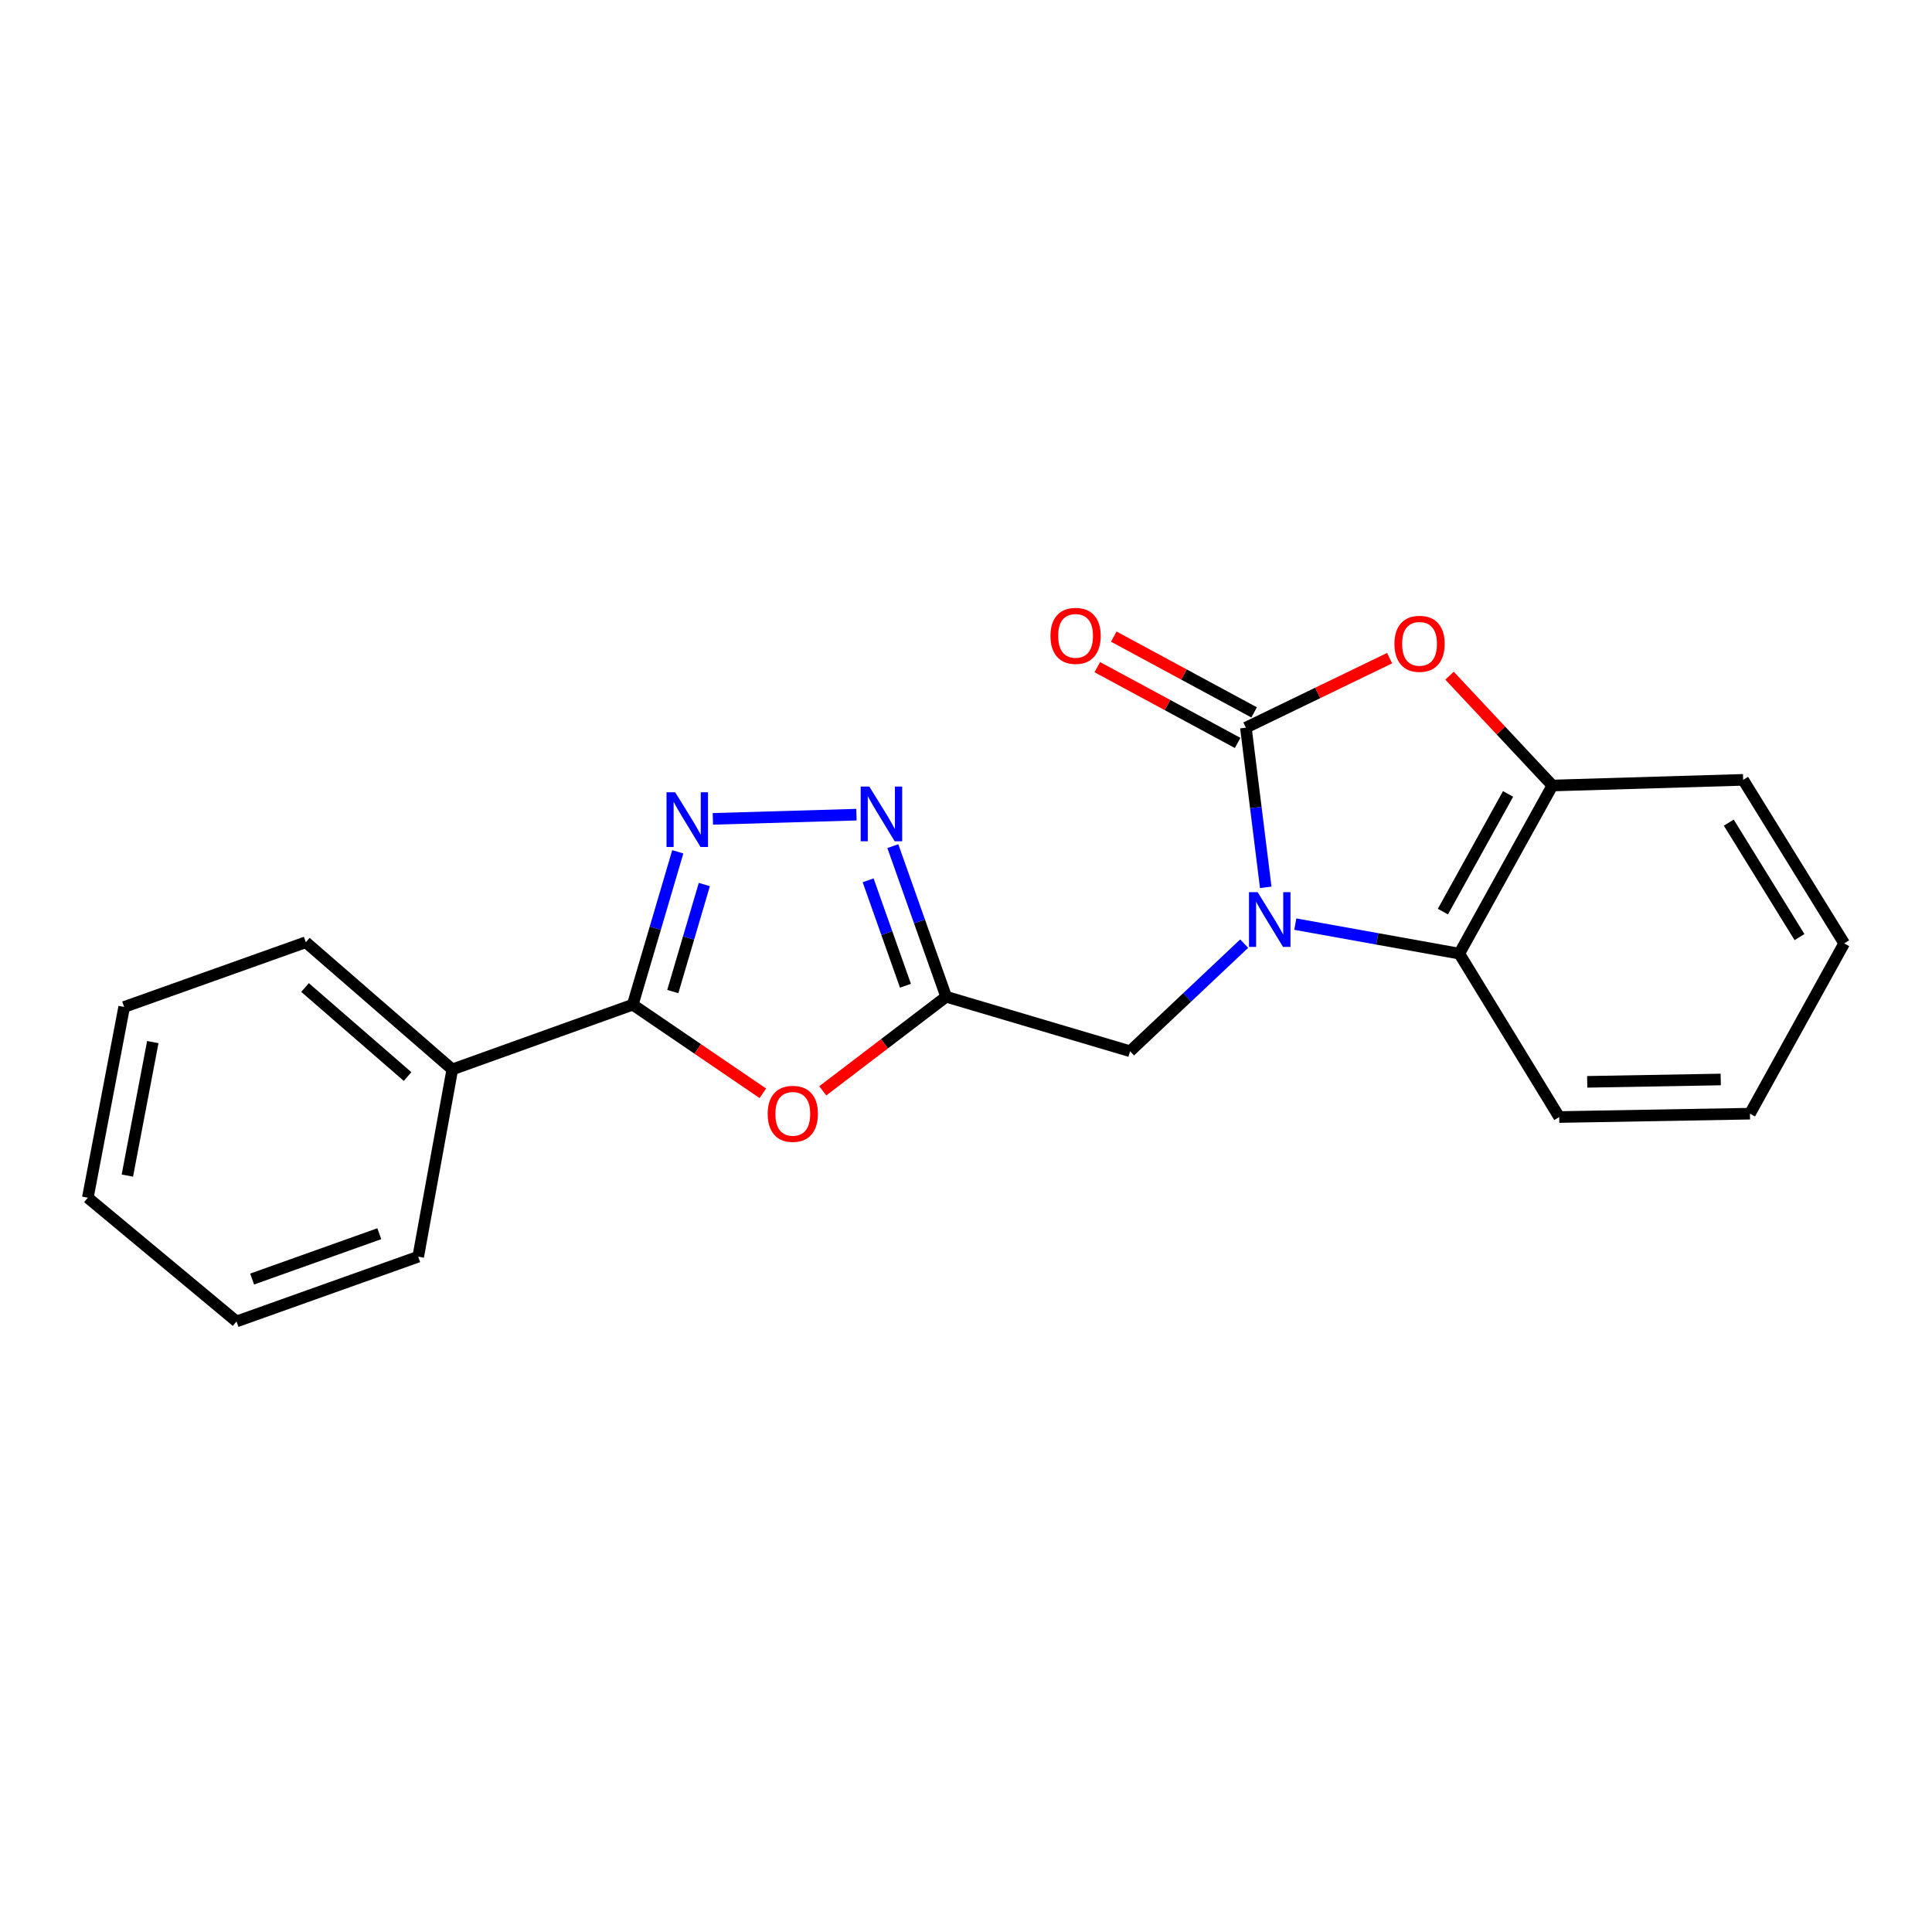 <?xml version='1.0' encoding='iso-8859-1'?>
<svg version='1.1' baseProfile='full'
              xmlns='http://www.w3.org/2000/svg'
                      xmlns:rdkit='http://www.rdkit.org/xml'
                      xmlns:xlink='http://www.w3.org/1999/xlink'
                  xml:space='preserve'
width='1000px' height='1000px' viewBox='0 0 1000 1000'>
<!-- END OF HEADER -->
<rect style='opacity:1.0;fill:#FFFFFF;stroke:none' width='1000' height='1000' x='0' y='0'> </rect>
<path class='bond-0' d='M 655.142,459.283 L 650.006,417.96' style='fill:none;fill-rule:evenodd;stroke:#0000FF;stroke-width:6px;stroke-linecap:butt;stroke-linejoin:miter;stroke-opacity:1' />
<path class='bond-0' d='M 650.006,417.96 L 644.869,376.638' style='fill:none;fill-rule:evenodd;stroke:#000000;stroke-width:6px;stroke-linecap:butt;stroke-linejoin:miter;stroke-opacity:1' />
<path class='bond-7' d='M 670.445,478.325 L 712.884,485.961' style='fill:none;fill-rule:evenodd;stroke:#0000FF;stroke-width:6px;stroke-linecap:butt;stroke-linejoin:miter;stroke-opacity:1' />
<path class='bond-7' d='M 712.884,485.961 L 755.323,493.597' style='fill:none;fill-rule:evenodd;stroke:#000000;stroke-width:6px;stroke-linecap:butt;stroke-linejoin:miter;stroke-opacity:1' />
<path class='bond-9' d='M 643.989,488.417 L 614.458,516.268' style='fill:none;fill-rule:evenodd;stroke:#0000FF;stroke-width:6px;stroke-linecap:butt;stroke-linejoin:miter;stroke-opacity:1' />
<path class='bond-9' d='M 614.458,516.268 L 584.928,544.118' style='fill:none;fill-rule:evenodd;stroke:#000000;stroke-width:6px;stroke-linecap:butt;stroke-linejoin:miter;stroke-opacity:1' />
<path class='bond-5' d='M 644.869,376.638 L 682.065,358.647' style='fill:none;fill-rule:evenodd;stroke:#000000;stroke-width:6px;stroke-linecap:butt;stroke-linejoin:miter;stroke-opacity:1' />
<path class='bond-5' d='M 682.065,358.647 L 719.26,340.656' style='fill:none;fill-rule:evenodd;stroke:#FF0000;stroke-width:6px;stroke-linecap:butt;stroke-linejoin:miter;stroke-opacity:1' />
<path class='bond-10' d='M 649.136,368.735 L 612.813,349.122' style='fill:none;fill-rule:evenodd;stroke:#000000;stroke-width:6px;stroke-linecap:butt;stroke-linejoin:miter;stroke-opacity:1' />
<path class='bond-10' d='M 612.813,349.122 L 576.49,329.509' style='fill:none;fill-rule:evenodd;stroke:#FF0000;stroke-width:6px;stroke-linecap:butt;stroke-linejoin:miter;stroke-opacity:1' />
<path class='bond-10' d='M 640.602,384.54 L 604.279,364.927' style='fill:none;fill-rule:evenodd;stroke:#000000;stroke-width:6px;stroke-linecap:butt;stroke-linejoin:miter;stroke-opacity:1' />
<path class='bond-10' d='M 604.279,364.927 L 567.956,345.314' style='fill:none;fill-rule:evenodd;stroke:#FF0000;stroke-width:6px;stroke-linecap:butt;stroke-linejoin:miter;stroke-opacity:1' />
<path class='bond-1' d='M 368.983,423.847 L 443.302,421.67' style='fill:none;fill-rule:evenodd;stroke:#0000FF;stroke-width:6px;stroke-linecap:butt;stroke-linejoin:miter;stroke-opacity:1' />
<path class='bond-22' d='M 350.822,440.892 L 339.166,480.456' style='fill:none;fill-rule:evenodd;stroke:#0000FF;stroke-width:6px;stroke-linecap:butt;stroke-linejoin:miter;stroke-opacity:1' />
<path class='bond-22' d='M 339.166,480.456 L 327.51,520.02' style='fill:none;fill-rule:evenodd;stroke:#000000;stroke-width:6px;stroke-linecap:butt;stroke-linejoin:miter;stroke-opacity:1' />
<path class='bond-22' d='M 364.555,457.837 L 356.395,485.532' style='fill:none;fill-rule:evenodd;stroke:#0000FF;stroke-width:6px;stroke-linecap:butt;stroke-linejoin:miter;stroke-opacity:1' />
<path class='bond-22' d='M 356.395,485.532 L 348.236,513.227' style='fill:none;fill-rule:evenodd;stroke:#000000;stroke-width:6px;stroke-linecap:butt;stroke-linejoin:miter;stroke-opacity:1' />
<path class='bond-2' d='M 489.732,515.909 L 584.928,544.118' style='fill:none;fill-rule:evenodd;stroke:#000000;stroke-width:6px;stroke-linecap:butt;stroke-linejoin:miter;stroke-opacity:1' />
<path class='bond-4' d='M 489.732,515.909 L 457.79,540.266' style='fill:none;fill-rule:evenodd;stroke:#000000;stroke-width:6px;stroke-linecap:butt;stroke-linejoin:miter;stroke-opacity:1' />
<path class='bond-4' d='M 457.79,540.266 L 425.848,564.623' style='fill:none;fill-rule:evenodd;stroke:#FF0000;stroke-width:6px;stroke-linecap:butt;stroke-linejoin:miter;stroke-opacity:1' />
<path class='bond-6' d='M 489.732,515.909 L 475.93,476.935' style='fill:none;fill-rule:evenodd;stroke:#000000;stroke-width:6px;stroke-linecap:butt;stroke-linejoin:miter;stroke-opacity:1' />
<path class='bond-6' d='M 475.93,476.935 L 462.127,437.961' style='fill:none;fill-rule:evenodd;stroke:#0000FF;stroke-width:6px;stroke-linecap:butt;stroke-linejoin:miter;stroke-opacity:1' />
<path class='bond-6' d='M 468.66,510.213 L 458.999,482.931' style='fill:none;fill-rule:evenodd;stroke:#000000;stroke-width:6px;stroke-linecap:butt;stroke-linejoin:miter;stroke-opacity:1' />
<path class='bond-6' d='M 458.999,482.931 L 449.337,455.649' style='fill:none;fill-rule:evenodd;stroke:#0000FF;stroke-width:6px;stroke-linecap:butt;stroke-linejoin:miter;stroke-opacity:1' />
<path class='bond-3' d='M 327.51,520.02 L 361.178,542.95' style='fill:none;fill-rule:evenodd;stroke:#000000;stroke-width:6px;stroke-linecap:butt;stroke-linejoin:miter;stroke-opacity:1' />
<path class='bond-3' d='M 361.178,542.95 L 394.846,565.879' style='fill:none;fill-rule:evenodd;stroke:#FF0000;stroke-width:6px;stroke-linecap:butt;stroke-linejoin:miter;stroke-opacity:1' />
<path class='bond-11' d='M 327.51,520.02 L 234.11,553.528' style='fill:none;fill-rule:evenodd;stroke:#000000;stroke-width:6px;stroke-linecap:butt;stroke-linejoin:miter;stroke-opacity:1' />
<path class='bond-21' d='M 750.272,349.727 L 776.895,378.155' style='fill:none;fill-rule:evenodd;stroke:#FF0000;stroke-width:6px;stroke-linecap:butt;stroke-linejoin:miter;stroke-opacity:1' />
<path class='bond-21' d='M 776.895,378.155 L 803.519,406.583' style='fill:none;fill-rule:evenodd;stroke:#000000;stroke-width:6px;stroke-linecap:butt;stroke-linejoin:miter;stroke-opacity:1' />
<path class='bond-8' d='M 755.323,493.597 L 803.519,406.583' style='fill:none;fill-rule:evenodd;stroke:#000000;stroke-width:6px;stroke-linecap:butt;stroke-linejoin:miter;stroke-opacity:1' />
<path class='bond-8' d='M 746.84,471.842 L 780.578,410.932' style='fill:none;fill-rule:evenodd;stroke:#000000;stroke-width:6px;stroke-linecap:butt;stroke-linejoin:miter;stroke-opacity:1' />
<path class='bond-12' d='M 755.323,493.597 L 807.042,578.175' style='fill:none;fill-rule:evenodd;stroke:#000000;stroke-width:6px;stroke-linecap:butt;stroke-linejoin:miter;stroke-opacity:1' />
<path class='bond-13' d='M 803.519,406.583 L 902.248,403.65' style='fill:none;fill-rule:evenodd;stroke:#000000;stroke-width:6px;stroke-linecap:butt;stroke-linejoin:miter;stroke-opacity:1' />
<path class='bond-14' d='M 234.11,553.528 L 158.293,487.699' style='fill:none;fill-rule:evenodd;stroke:#000000;stroke-width:6px;stroke-linecap:butt;stroke-linejoin:miter;stroke-opacity:1' />
<path class='bond-14' d='M 210.962,557.217 L 157.889,511.136' style='fill:none;fill-rule:evenodd;stroke:#000000;stroke-width:6px;stroke-linecap:butt;stroke-linejoin:miter;stroke-opacity:1' />
<path class='bond-15' d='M 234.11,553.528 L 216.468,650.46' style='fill:none;fill-rule:evenodd;stroke:#000000;stroke-width:6px;stroke-linecap:butt;stroke-linejoin:miter;stroke-opacity:1' />
<path class='bond-16' d='M 807.042,578.175 L 905.77,576.439' style='fill:none;fill-rule:evenodd;stroke:#000000;stroke-width:6px;stroke-linecap:butt;stroke-linejoin:miter;stroke-opacity:1' />
<path class='bond-16' d='M 821.535,559.956 L 890.645,558.741' style='fill:none;fill-rule:evenodd;stroke:#000000;stroke-width:6px;stroke-linecap:butt;stroke-linejoin:miter;stroke-opacity:1' />
<path class='bond-23' d='M 902.248,403.65 L 954.545,488.288' style='fill:none;fill-rule:evenodd;stroke:#000000;stroke-width:6px;stroke-linecap:butt;stroke-linejoin:miter;stroke-opacity:1' />
<path class='bond-23' d='M 894.812,425.787 L 931.421,485.034' style='fill:none;fill-rule:evenodd;stroke:#000000;stroke-width:6px;stroke-linecap:butt;stroke-linejoin:miter;stroke-opacity:1' />
<path class='bond-19' d='M 158.293,487.699 L 64.264,521.208' style='fill:none;fill-rule:evenodd;stroke:#000000;stroke-width:6px;stroke-linecap:butt;stroke-linejoin:miter;stroke-opacity:1' />
<path class='bond-18' d='M 216.468,650.46 L 122.42,683.979' style='fill:none;fill-rule:evenodd;stroke:#000000;stroke-width:6px;stroke-linecap:butt;stroke-linejoin:miter;stroke-opacity:1' />
<path class='bond-18' d='M 196.331,638.569 L 130.497,662.032' style='fill:none;fill-rule:evenodd;stroke:#000000;stroke-width:6px;stroke-linecap:butt;stroke-linejoin:miter;stroke-opacity:1' />
<path class='bond-17' d='M 905.77,576.439 L 954.545,488.288' style='fill:none;fill-rule:evenodd;stroke:#000000;stroke-width:6px;stroke-linecap:butt;stroke-linejoin:miter;stroke-opacity:1' />
<path class='bond-20' d='M 122.42,683.979 L 45.455,619.936' style='fill:none;fill-rule:evenodd;stroke:#000000;stroke-width:6px;stroke-linecap:butt;stroke-linejoin:miter;stroke-opacity:1' />
<path class='bond-24' d='M 64.264,521.208 L 45.455,619.936' style='fill:none;fill-rule:evenodd;stroke:#000000;stroke-width:6px;stroke-linecap:butt;stroke-linejoin:miter;stroke-opacity:1' />
<path class='bond-24' d='M 79.087,539.378 L 65.92,608.488' style='fill:none;fill-rule:evenodd;stroke:#000000;stroke-width:6px;stroke-linecap:butt;stroke-linejoin:miter;stroke-opacity:1' />
<path  class='atom-0' d='M 650.953 461.785
L 660.233 476.785
Q 661.153 478.265, 662.633 480.945
Q 664.113 483.625, 664.193 483.785
L 664.193 461.785
L 667.953 461.785
L 667.953 490.105
L 664.073 490.105
L 654.113 473.705
Q 652.953 471.785, 651.713 469.585
Q 650.513 467.385, 650.153 466.705
L 650.153 490.105
L 646.473 490.105
L 646.473 461.785
L 650.953 461.785
' fill='#0000FF'/>
<path  class='atom-2' d='M 349.469 410.075
L 358.749 425.075
Q 359.669 426.555, 361.149 429.235
Q 362.629 431.915, 362.709 432.075
L 362.709 410.075
L 366.469 410.075
L 366.469 438.395
L 362.589 438.395
L 352.629 421.995
Q 351.469 420.075, 350.229 417.875
Q 349.029 415.675, 348.669 414.995
L 348.669 438.395
L 344.989 438.395
L 344.989 410.075
L 349.469 410.075
' fill='#0000FF'/>
<path  class='atom-5' d='M 397.352 576.519
Q 397.352 569.719, 400.712 565.919
Q 404.072 562.119, 410.352 562.119
Q 416.632 562.119, 419.992 565.919
Q 423.352 569.719, 423.352 576.519
Q 423.352 583.399, 419.952 587.319
Q 416.552 591.199, 410.352 591.199
Q 404.112 591.199, 400.712 587.319
Q 397.352 583.439, 397.352 576.519
M 410.352 587.999
Q 414.672 587.999, 416.992 585.119
Q 419.352 582.199, 419.352 576.519
Q 419.352 570.959, 416.992 568.159
Q 414.672 565.319, 410.352 565.319
Q 406.032 565.319, 403.672 568.119
Q 401.352 570.919, 401.352 576.519
Q 401.352 582.239, 403.672 585.119
Q 406.032 587.999, 410.352 587.999
' fill='#FF0000'/>
<path  class='atom-6' d='M 721.757 333.241
Q 721.757 326.441, 725.117 322.641
Q 728.477 318.841, 734.757 318.841
Q 741.037 318.841, 744.397 322.641
Q 747.757 326.441, 747.757 333.241
Q 747.757 340.121, 744.357 344.041
Q 740.957 347.921, 734.757 347.921
Q 728.517 347.921, 725.117 344.041
Q 721.757 340.161, 721.757 333.241
M 734.757 344.721
Q 739.077 344.721, 741.397 341.841
Q 743.757 338.921, 743.757 333.241
Q 743.757 327.681, 741.397 324.881
Q 739.077 322.041, 734.757 322.041
Q 730.437 322.041, 728.077 324.841
Q 725.757 327.641, 725.757 333.241
Q 725.757 338.961, 728.077 341.841
Q 730.437 344.721, 734.757 344.721
' fill='#FF0000'/>
<path  class='atom-7' d='M 449.964 407.132
L 459.244 422.132
Q 460.164 423.612, 461.644 426.292
Q 463.124 428.972, 463.204 429.132
L 463.204 407.132
L 466.964 407.132
L 466.964 435.452
L 463.084 435.452
L 453.124 419.052
Q 451.964 417.132, 450.724 414.932
Q 449.524 412.732, 449.164 412.052
L 449.164 435.452
L 445.484 435.452
L 445.484 407.132
L 449.964 407.132
' fill='#0000FF'/>
<path  class='atom-11' d='M 543.718 329.12
Q 543.718 322.32, 547.078 318.52
Q 550.438 314.72, 556.718 314.72
Q 562.998 314.72, 566.358 318.52
Q 569.718 322.32, 569.718 329.12
Q 569.718 336, 566.318 339.92
Q 562.918 343.8, 556.718 343.8
Q 550.478 343.8, 547.078 339.92
Q 543.718 336.04, 543.718 329.12
M 556.718 340.6
Q 561.038 340.6, 563.358 337.72
Q 565.718 334.8, 565.718 329.12
Q 565.718 323.56, 563.358 320.76
Q 561.038 317.92, 556.718 317.92
Q 552.398 317.92, 550.038 320.72
Q 547.718 323.52, 547.718 329.12
Q 547.718 334.84, 550.038 337.72
Q 552.398 340.6, 556.718 340.6
' fill='#FF0000'/>
</svg>
